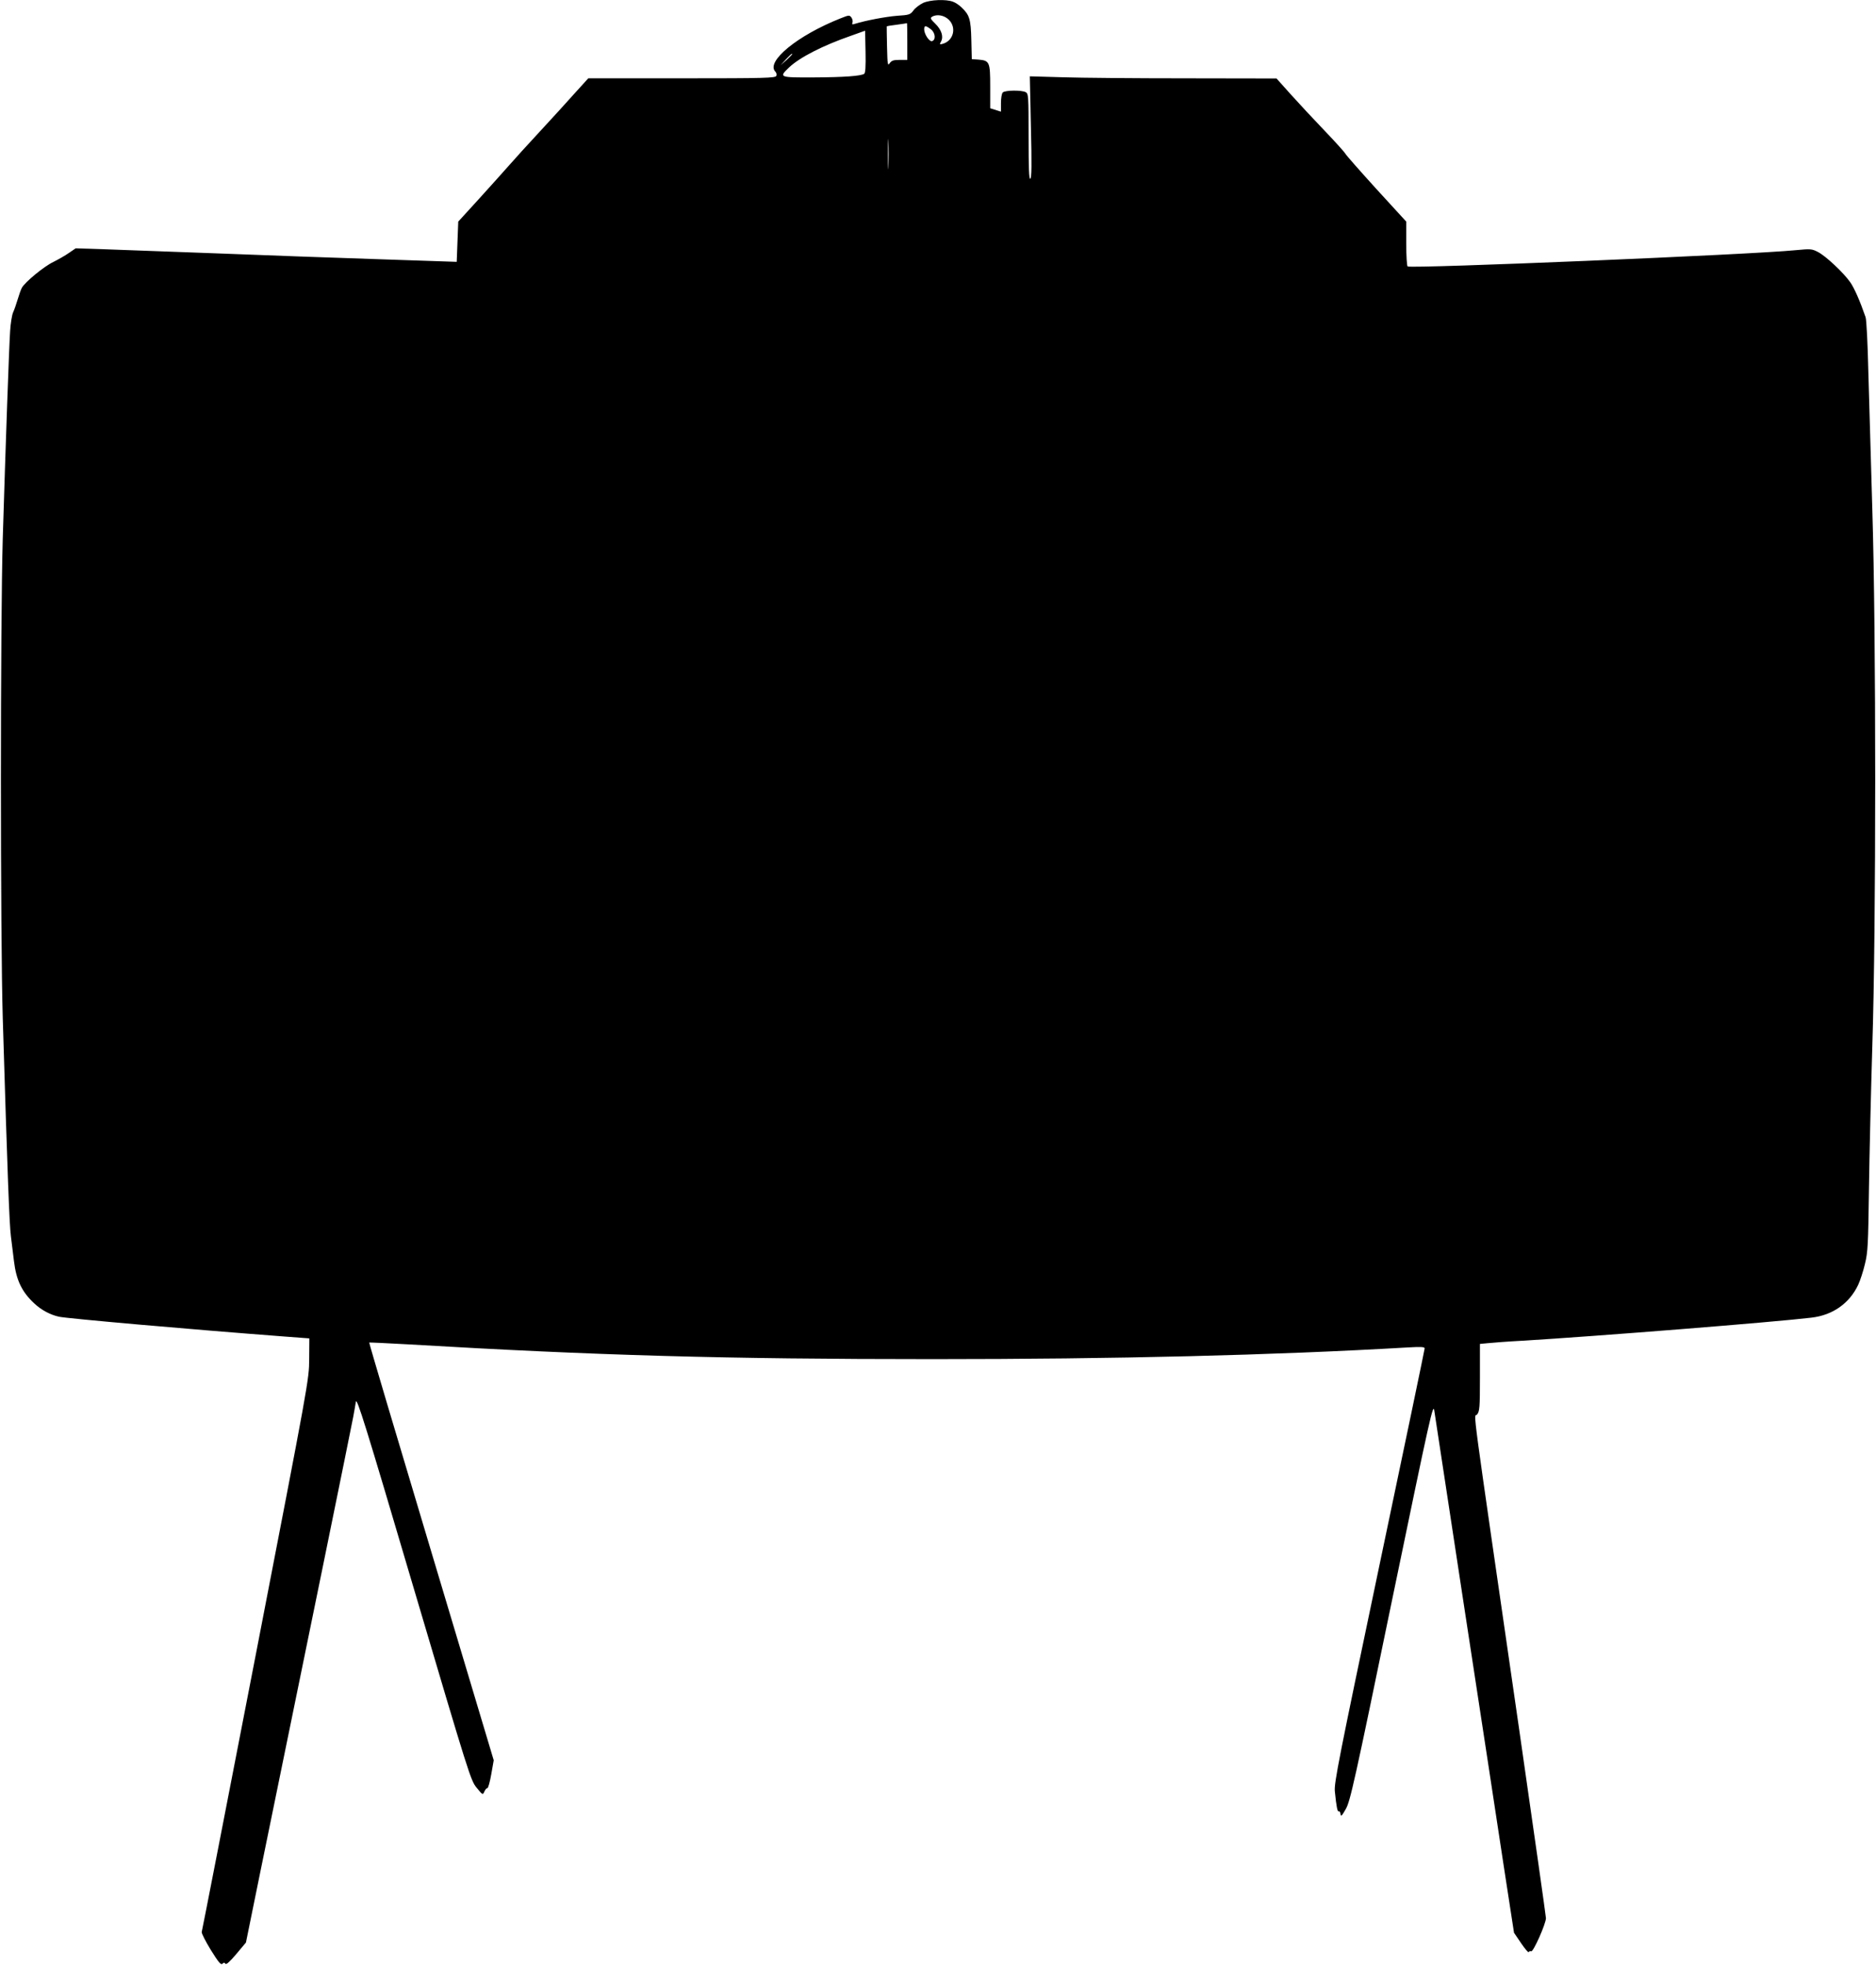 <?xml version="1.0" standalone="no"?>
<!DOCTYPE svg PUBLIC "-//W3C//DTD SVG 20010904//EN"
 "http://www.w3.org/TR/2001/REC-SVG-20010904/DTD/svg10.dtd">
<svg version="1.0" xmlns="http://www.w3.org/2000/svg"
 width="1222pt" height="1280pt" viewBox="0 0 1222 1280"
 preserveAspectRatio="xMidYMid meet">
<g transform="translate(0,1280) scale(0.1,-0.1)"
fill="#000000" stroke="none">
<path d="M6013 12781 c-22 -11 -51 -32 -63 -49 -20 -27 -27 -30 -108 -35 -73
-6 -202 -30 -276 -53 -14 -5 -18 -2 -13 9 3 8 0 23 -7 33 -13 17 -16 16 -72
-6 -280 -111 -488 -282 -423 -347 7 -7 9 -19 6 -27 -6 -14 -72 -16 -616 -16
l-609 0 -89 -98 c-48 -54 -151 -167 -228 -250 -77 -83 -167 -182 -200 -220
-33 -38 -121 -135 -195 -217 l-135 -148 -5 -131 -5 -131 -505 17 c-278 9 -752
26 -1055 38 -302 11 -634 23 -736 27 l-186 6 -44 -30 c-24 -17 -70 -43 -102
-59 -61 -29 -183 -130 -204 -167 -7 -12 -19 -47 -28 -77 -9 -30 -22 -68 -30
-85 -7 -16 -16 -70 -19 -120 -7 -102 -29 -728 -48 -1350 -16 -546 -16 -2594 0
-3125 31 -1029 43 -1341 53 -1420 6 -47 15 -120 20 -162 15 -125 52 -201 133
-276 46 -43 105 -74 161 -86 58 -12 838 -81 1470 -129 l160 -12 -1 -135 c-1
-135 -2 -138 -348 -1925 -191 -984 -349 -1797 -352 -1805 -2 -9 25 -61 59
-117 50 -80 66 -100 76 -90 9 9 13 9 19 0 5 -8 29 13 71 63 l63 75 93 457
c299 1457 597 2915 606 2967 6 33 14 77 17 97 6 32 61 -144 377 -1214 363
-1226 371 -1252 410 -1299 39 -48 40 -48 50 -25 6 13 14 23 19 22 6 0 17 40
26 91 l16 91 -407 1359 c-224 747 -406 1359 -404 1361 1 1 117 -4 256 -12
1221 -72 2060 -96 3414 -96 1198 0 2215 25 3093 76 87 5 112 4 112 -6 0 -7
-133 -645 -296 -1419 -263 -1252 -295 -1413 -289 -1466 10 -100 17 -135 26
-130 4 3 9 -5 11 -17 2 -19 8 -14 34 32 29 50 57 175 300 1353 255 1230 269
1294 277 1240 5 -32 94 -614 197 -1293 104 -679 219 -1431 255 -1670 l67 -435
46 -68 c26 -38 48 -64 50 -58 2 5 9 8 16 5 14 -5 96 180 96 216 0 11 -79 566
-175 1233 -324 2238 -295 2019 -274 2046 17 21 19 44 19 242 l0 218 53 5 c28
3 131 11 227 16 467 28 1638 121 1879 150 139 16 248 93 305 214 13 28 33 89
44 136 19 77 21 125 26 485 3 220 13 641 22 935 25 769 25 2687 0 3490 -9 316
-21 721 -26 900 -4 179 -12 339 -18 355 -37 107 -73 188 -99 226 -43 62 -160
172 -211 198 -40 21 -49 21 -145 12 -286 -29 -2502 -121 -2528 -106 -5 4 -9
70 -9 149 l0 143 -196 214 c-107 118 -198 221 -201 229 -4 8 -63 74 -132 146
-69 72 -169 179 -221 237 l-95 106 -591 1 c-325 0 -686 3 -803 7 l-213 6 7
-330 c6 -242 5 -332 -4 -337 -8 -5 -11 67 -11 273 0 267 -1 281 -19 291 -27
14 -134 13 -149 -2 -7 -7 -12 -37 -12 -69 l0 -56 -35 11 -35 11 0 141 c0 161
-4 170 -78 176 l-42 3 -3 125 c-3 135 -12 163 -64 212 -15 15 -41 32 -56 37
-45 17 -147 13 -194 -8z m168 -110 c51 -51 30 -136 -39 -156 -22 -6 -23 -5
-12 15 17 32 3 76 -38 116 -30 29 -34 37 -22 44 31 20 81 11 111 -19z m-271
-141 l0 -120 -49 0 c-40 0 -53 -4 -65 -21 -14 -20 -15 -11 -18 107 -2 71 -2
130 -2 132 1 2 30 7 65 11 35 5 65 9 67 10 1 0 2 -53 2 -119z m154 79 c30 -23
33 -71 6 -77 -18 -3 -50 47 -50 77 0 27 10 26 44 0z m-435 -290 c-24 -14 -128
-22 -326 -23 -228 -1 -231 0 -164 64 69 66 220 143 401 206 l95 34 3 -137 c2
-97 -1 -139 -9 -144z m-469 128 c0 -2 -17 -19 -37 -38 l-38 -34 34 38 c33 34
41 42 41 34z m627 -729 c-1 -46 -3 -11 -3 77 0 88 2 125 3 83 2 -42 2 -114 0
-160z"/>
</g>
</svg>
